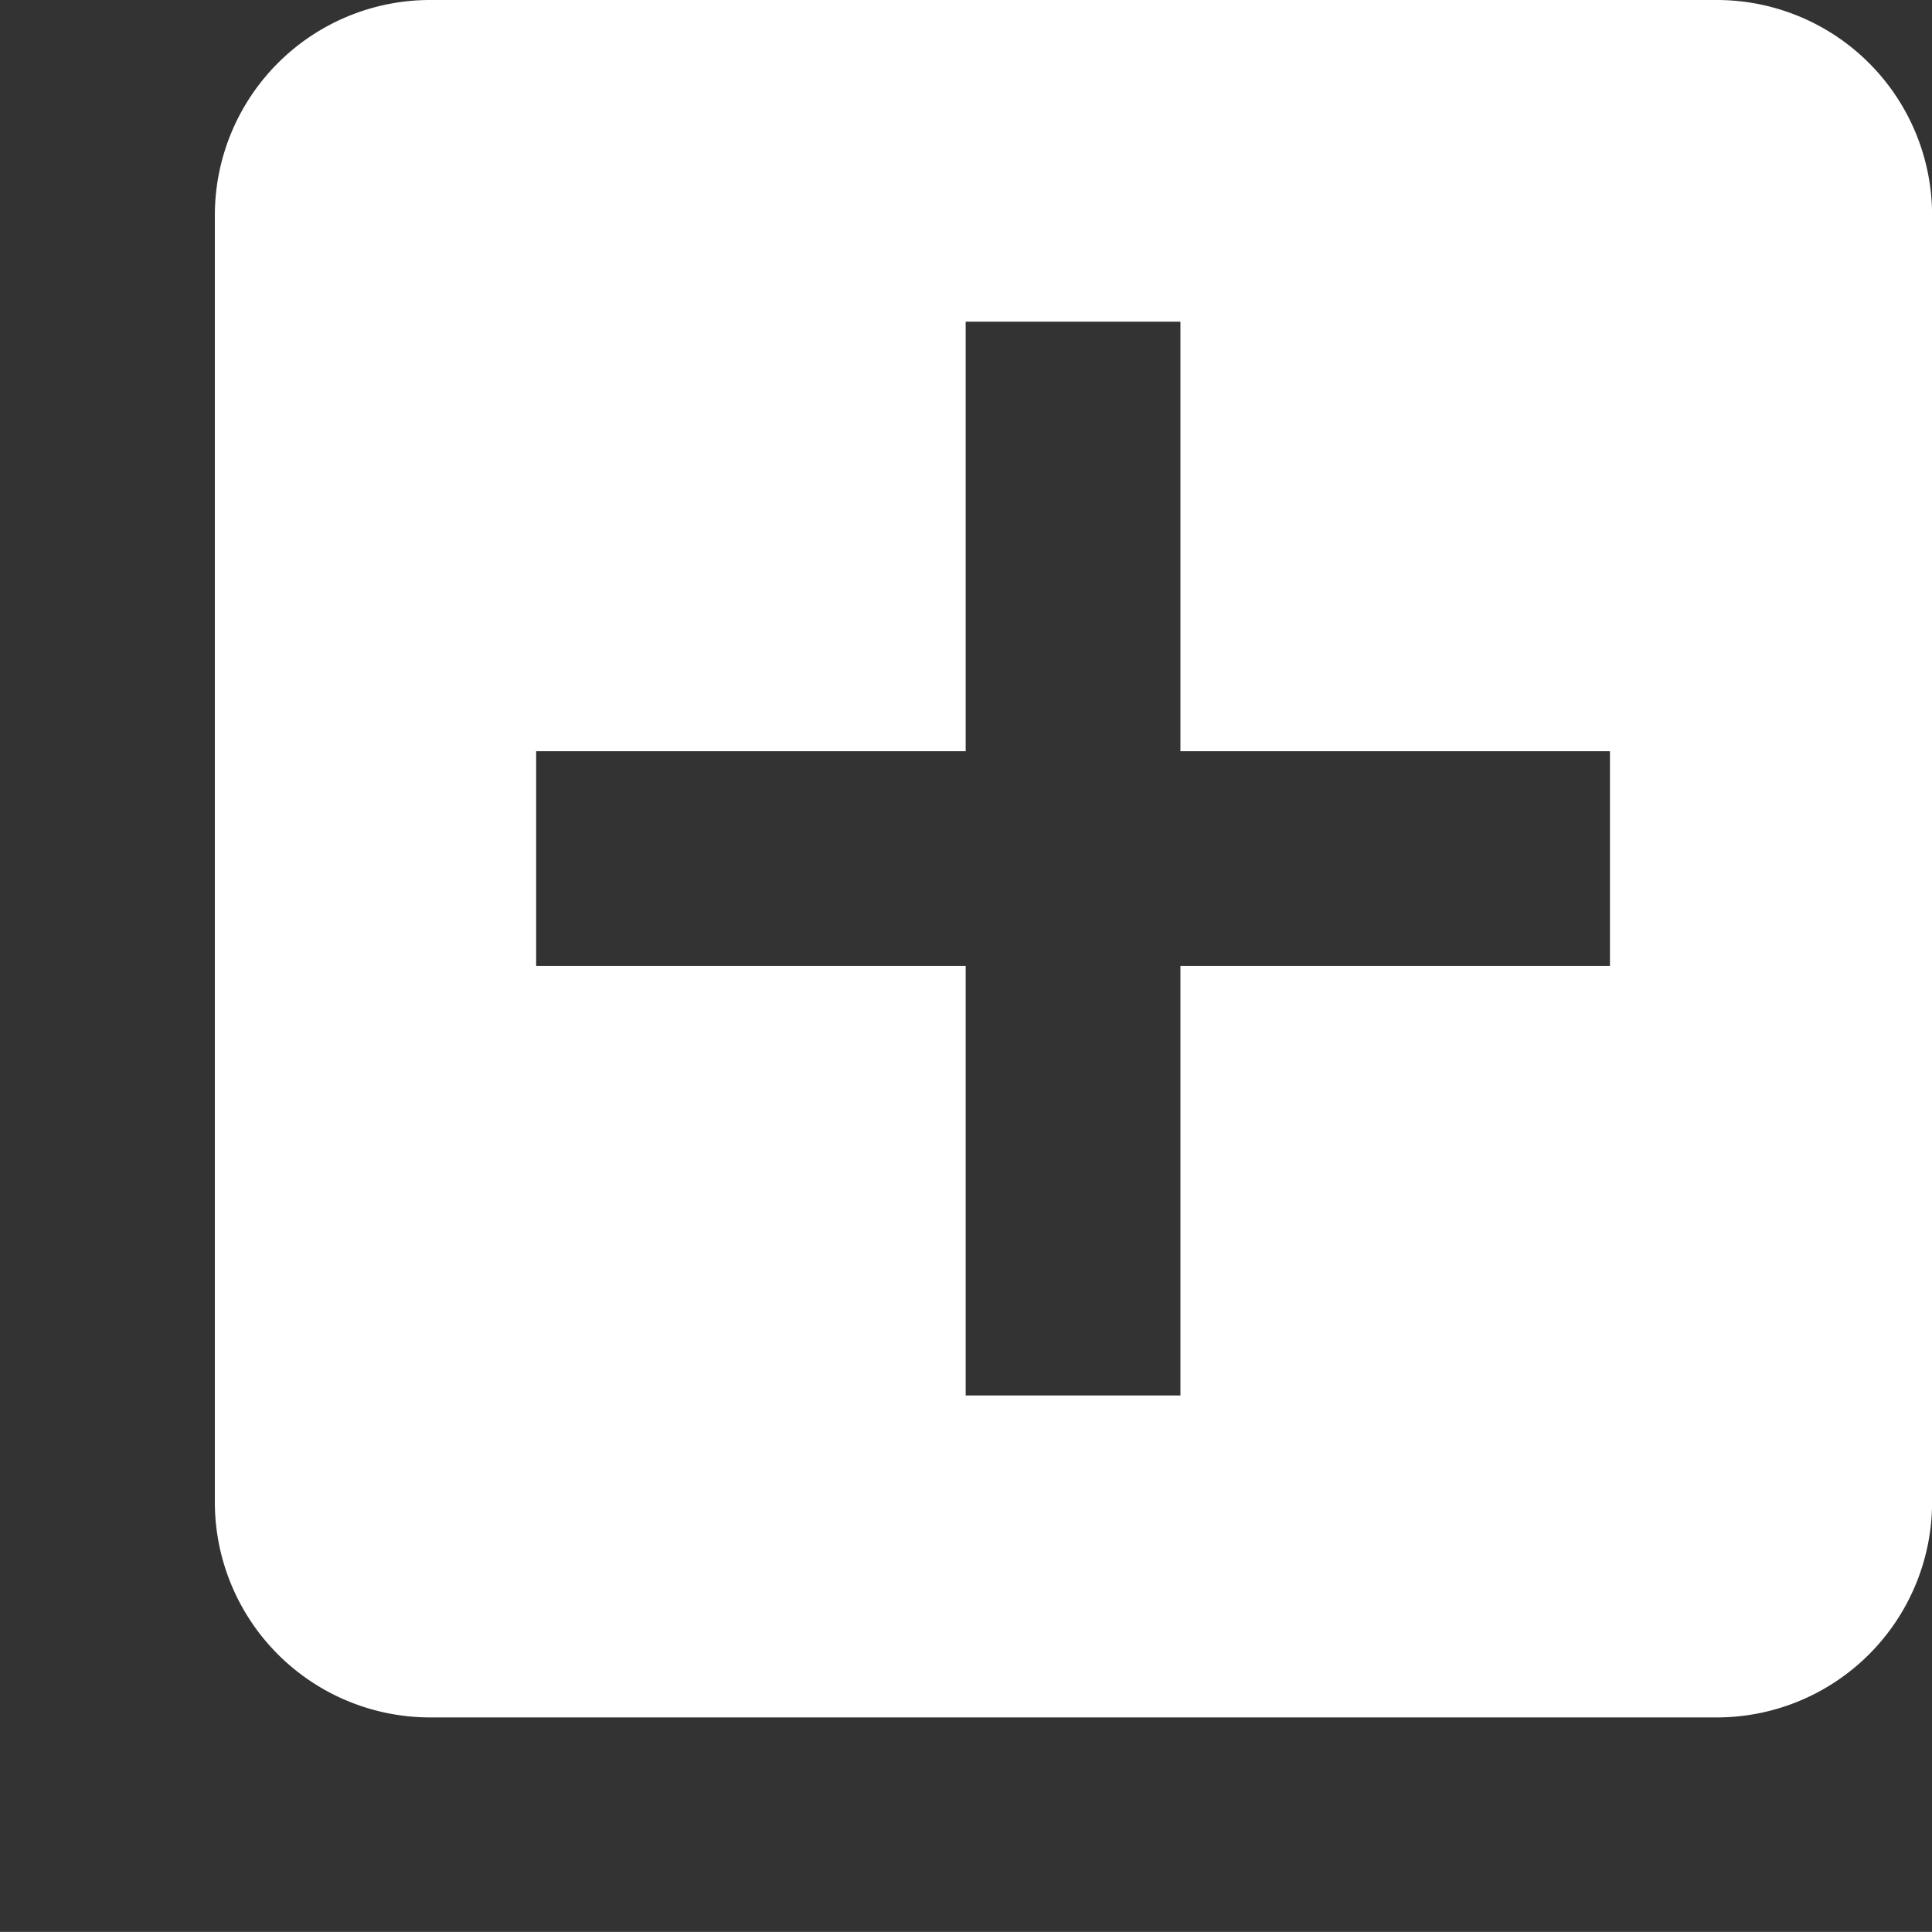 <svg xmlns="http://www.w3.org/2000/svg" width="20.691" height="20.69" viewBox="0 0 20.691 20.69">
  <rect x="0" y="0" width="20.691" height="20.69" fill="#333333" stroke="none"/>
  <path id="ic_add_to_photos_24px" d="M20.392,22.691h0ZM22.691,2H8.9A2.306,2.306,0,0,0,6.6,4.3V18.093a2.306,2.306,0,0,0,2.3,2.3H22.691a2.306,2.306,0,0,0,2.3-2.3V4.3A2.306,2.306,0,0,0,22.691,2ZM21.541,12.345h-4.6v4.6h-2.3v-4.6h-4.6v-2.3h4.6v-4.6h2.3v4.6h4.6Z" transform="translate(-4.299 -2)" fill="#fff"/>
</svg>
